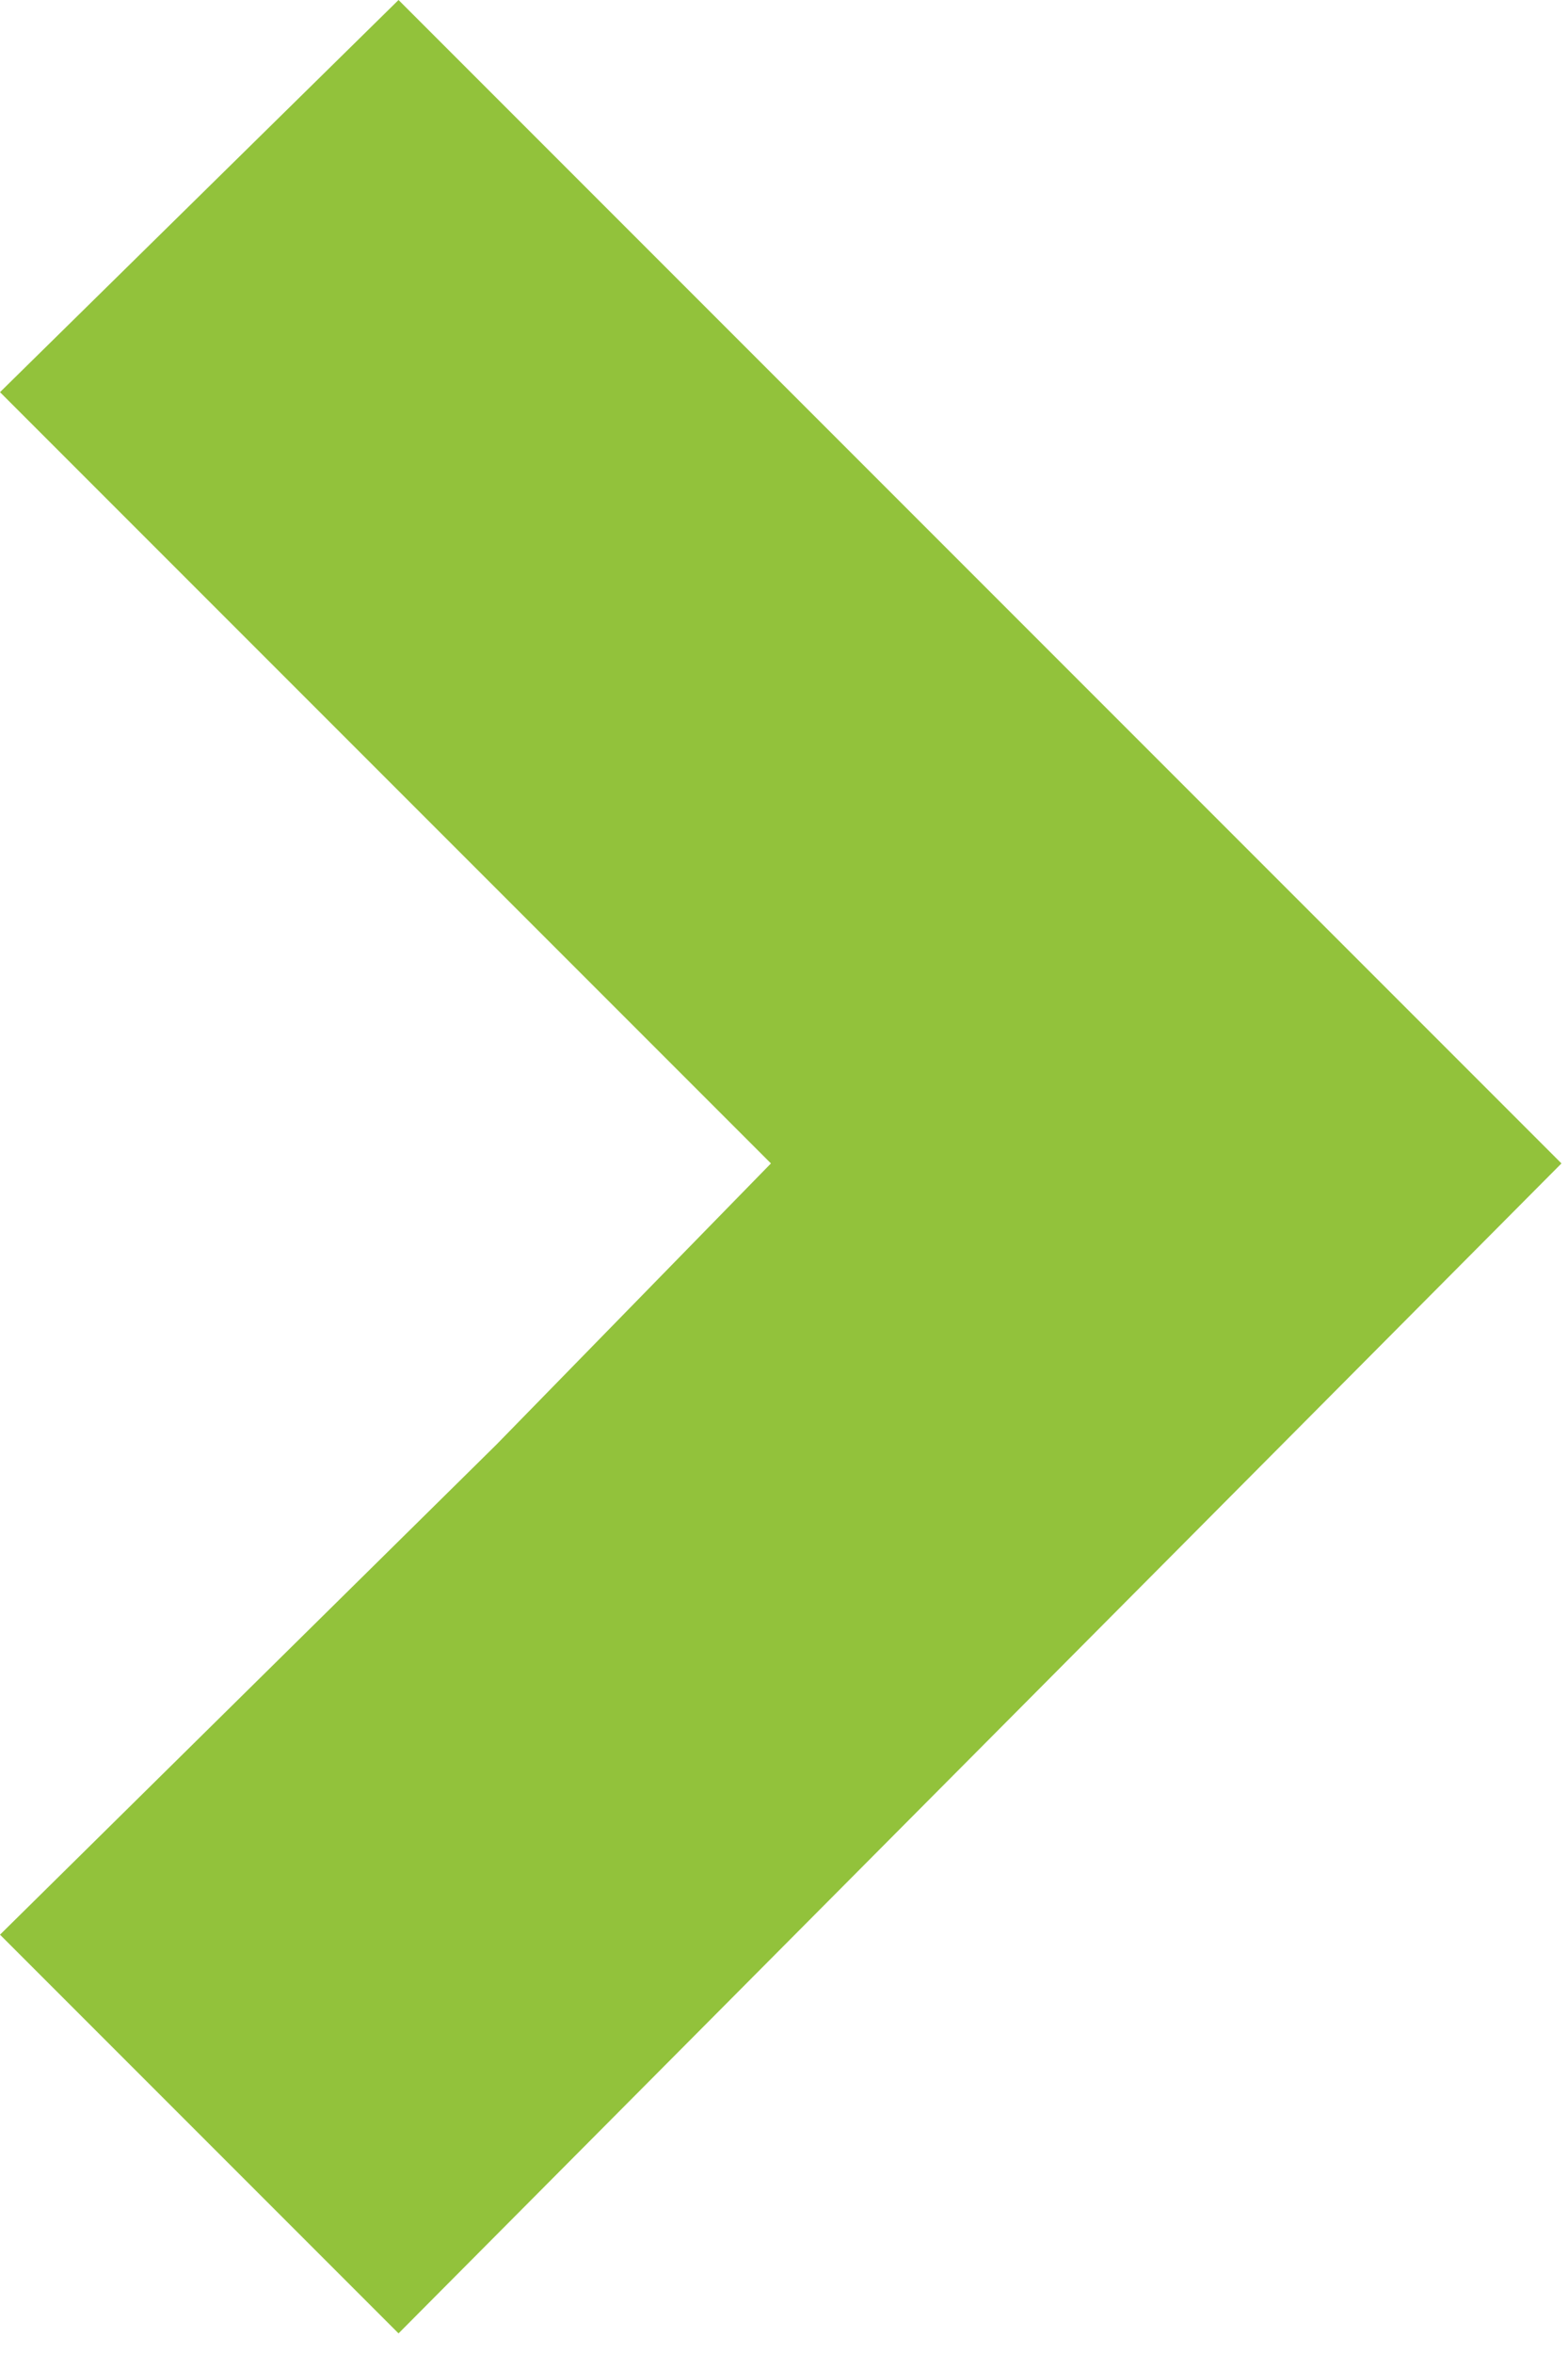 <svg width="24" height="36" viewBox="0 0 24 36" fill="none" xmlns="http://www.w3.org/2000/svg">
<path d="M0 6L6.1 0L23.9 17.8L6.1 35.7L0 29.6L7.6 22.1L11.8 17.8L7.6 13.6L0 6Z" fill="#92C23B"/>
</svg>
